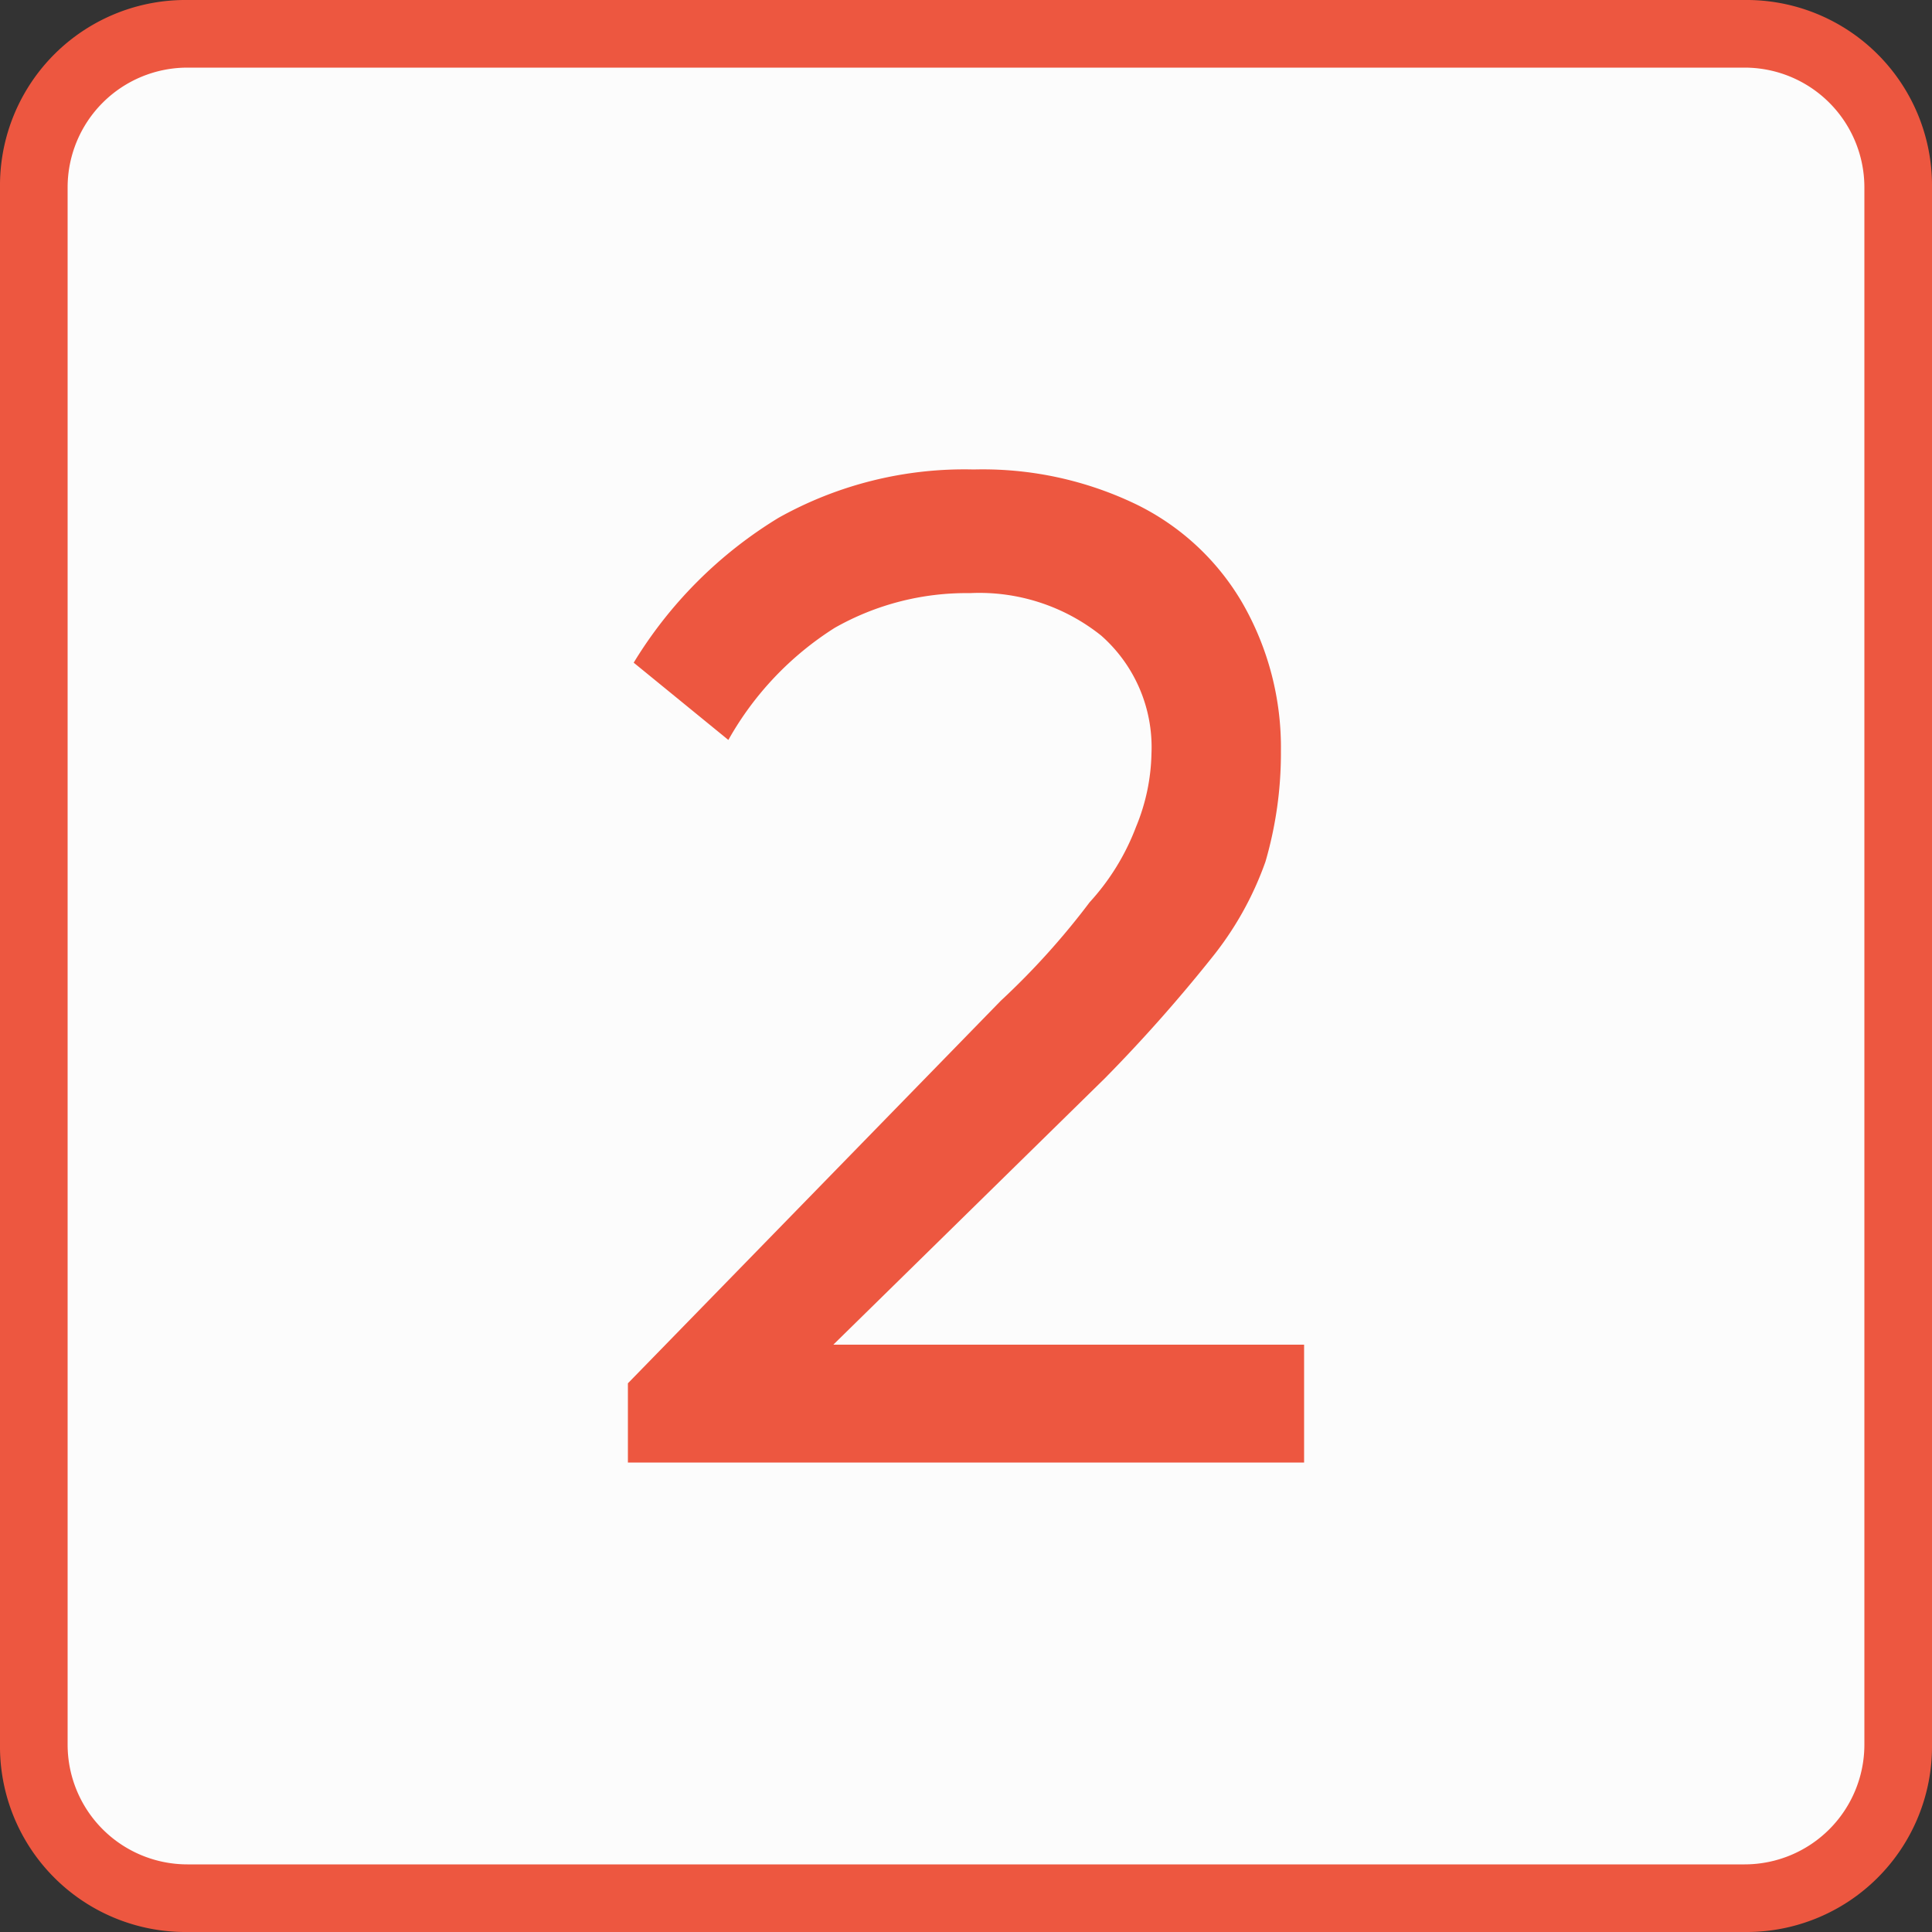 <?xml version="1.0" encoding="UTF-8"?> <svg xmlns="http://www.w3.org/2000/svg" id="Layer_1" data-name="Layer 1" width="100" height="100" viewBox="0 0 100 100"><rect x="0" y="0" width="100" height="100" fill="#333333" stroke="none"/><defs><style>.cls-1{fill:#fcfcfc;}.cls-2{fill:#ed5740;}</style></defs><rect class="cls-1" x="1.8" y="1.7" width="96.5" height="96.5" rx="8"></rect><path class="cls-2" d="M90.3,3.5a6.2,6.2,0,0,1,6.2,6.2V90.3a6.2,6.2,0,0,1-6.2,6.2H9.7a6.2,6.2,0,0,1-6.2-6.2V9.7A6.2,6.2,0,0,1,9.7,3.5H90.3m0-3.5H9.7A9.6,9.6,0,0,0,0,9.7V90.3A9.6,9.6,0,0,0,9.7,100H90.3a9.6,9.6,0,0,0,9.7-9.7V9.7A9.6,9.6,0,0,0,90.3,0Z"></path><path class="cls-2" d="M32.5,71.6,51.8,51.8a39,39,0,0,0,4.6-5.1,12.1,12.1,0,0,0,2.4-3.9,10.4,10.4,0,0,0,.8-3.8A7.7,7.7,0,0,0,57,32.9a10.1,10.1,0,0,0-6.8-2.2,13.8,13.8,0,0,0-7,1.8,16.3,16.3,0,0,0-5.5,5.8l-4.9-4a22.4,22.4,0,0,1,7.5-7.5,19.7,19.7,0,0,1,10.1-2.5,18.3,18.3,0,0,1,8.4,1.8,12.9,12.9,0,0,1,5.5,5.1,15,15,0,0,1,2,7.7,20.1,20.1,0,0,1-.8,5.7,16.9,16.9,0,0,1-2.8,5,79.9,79.9,0,0,1-5.5,6.2L41.4,71.3Zm0,4.1V71.6l5.7-2H67.5v6.1Z"></path></svg> 